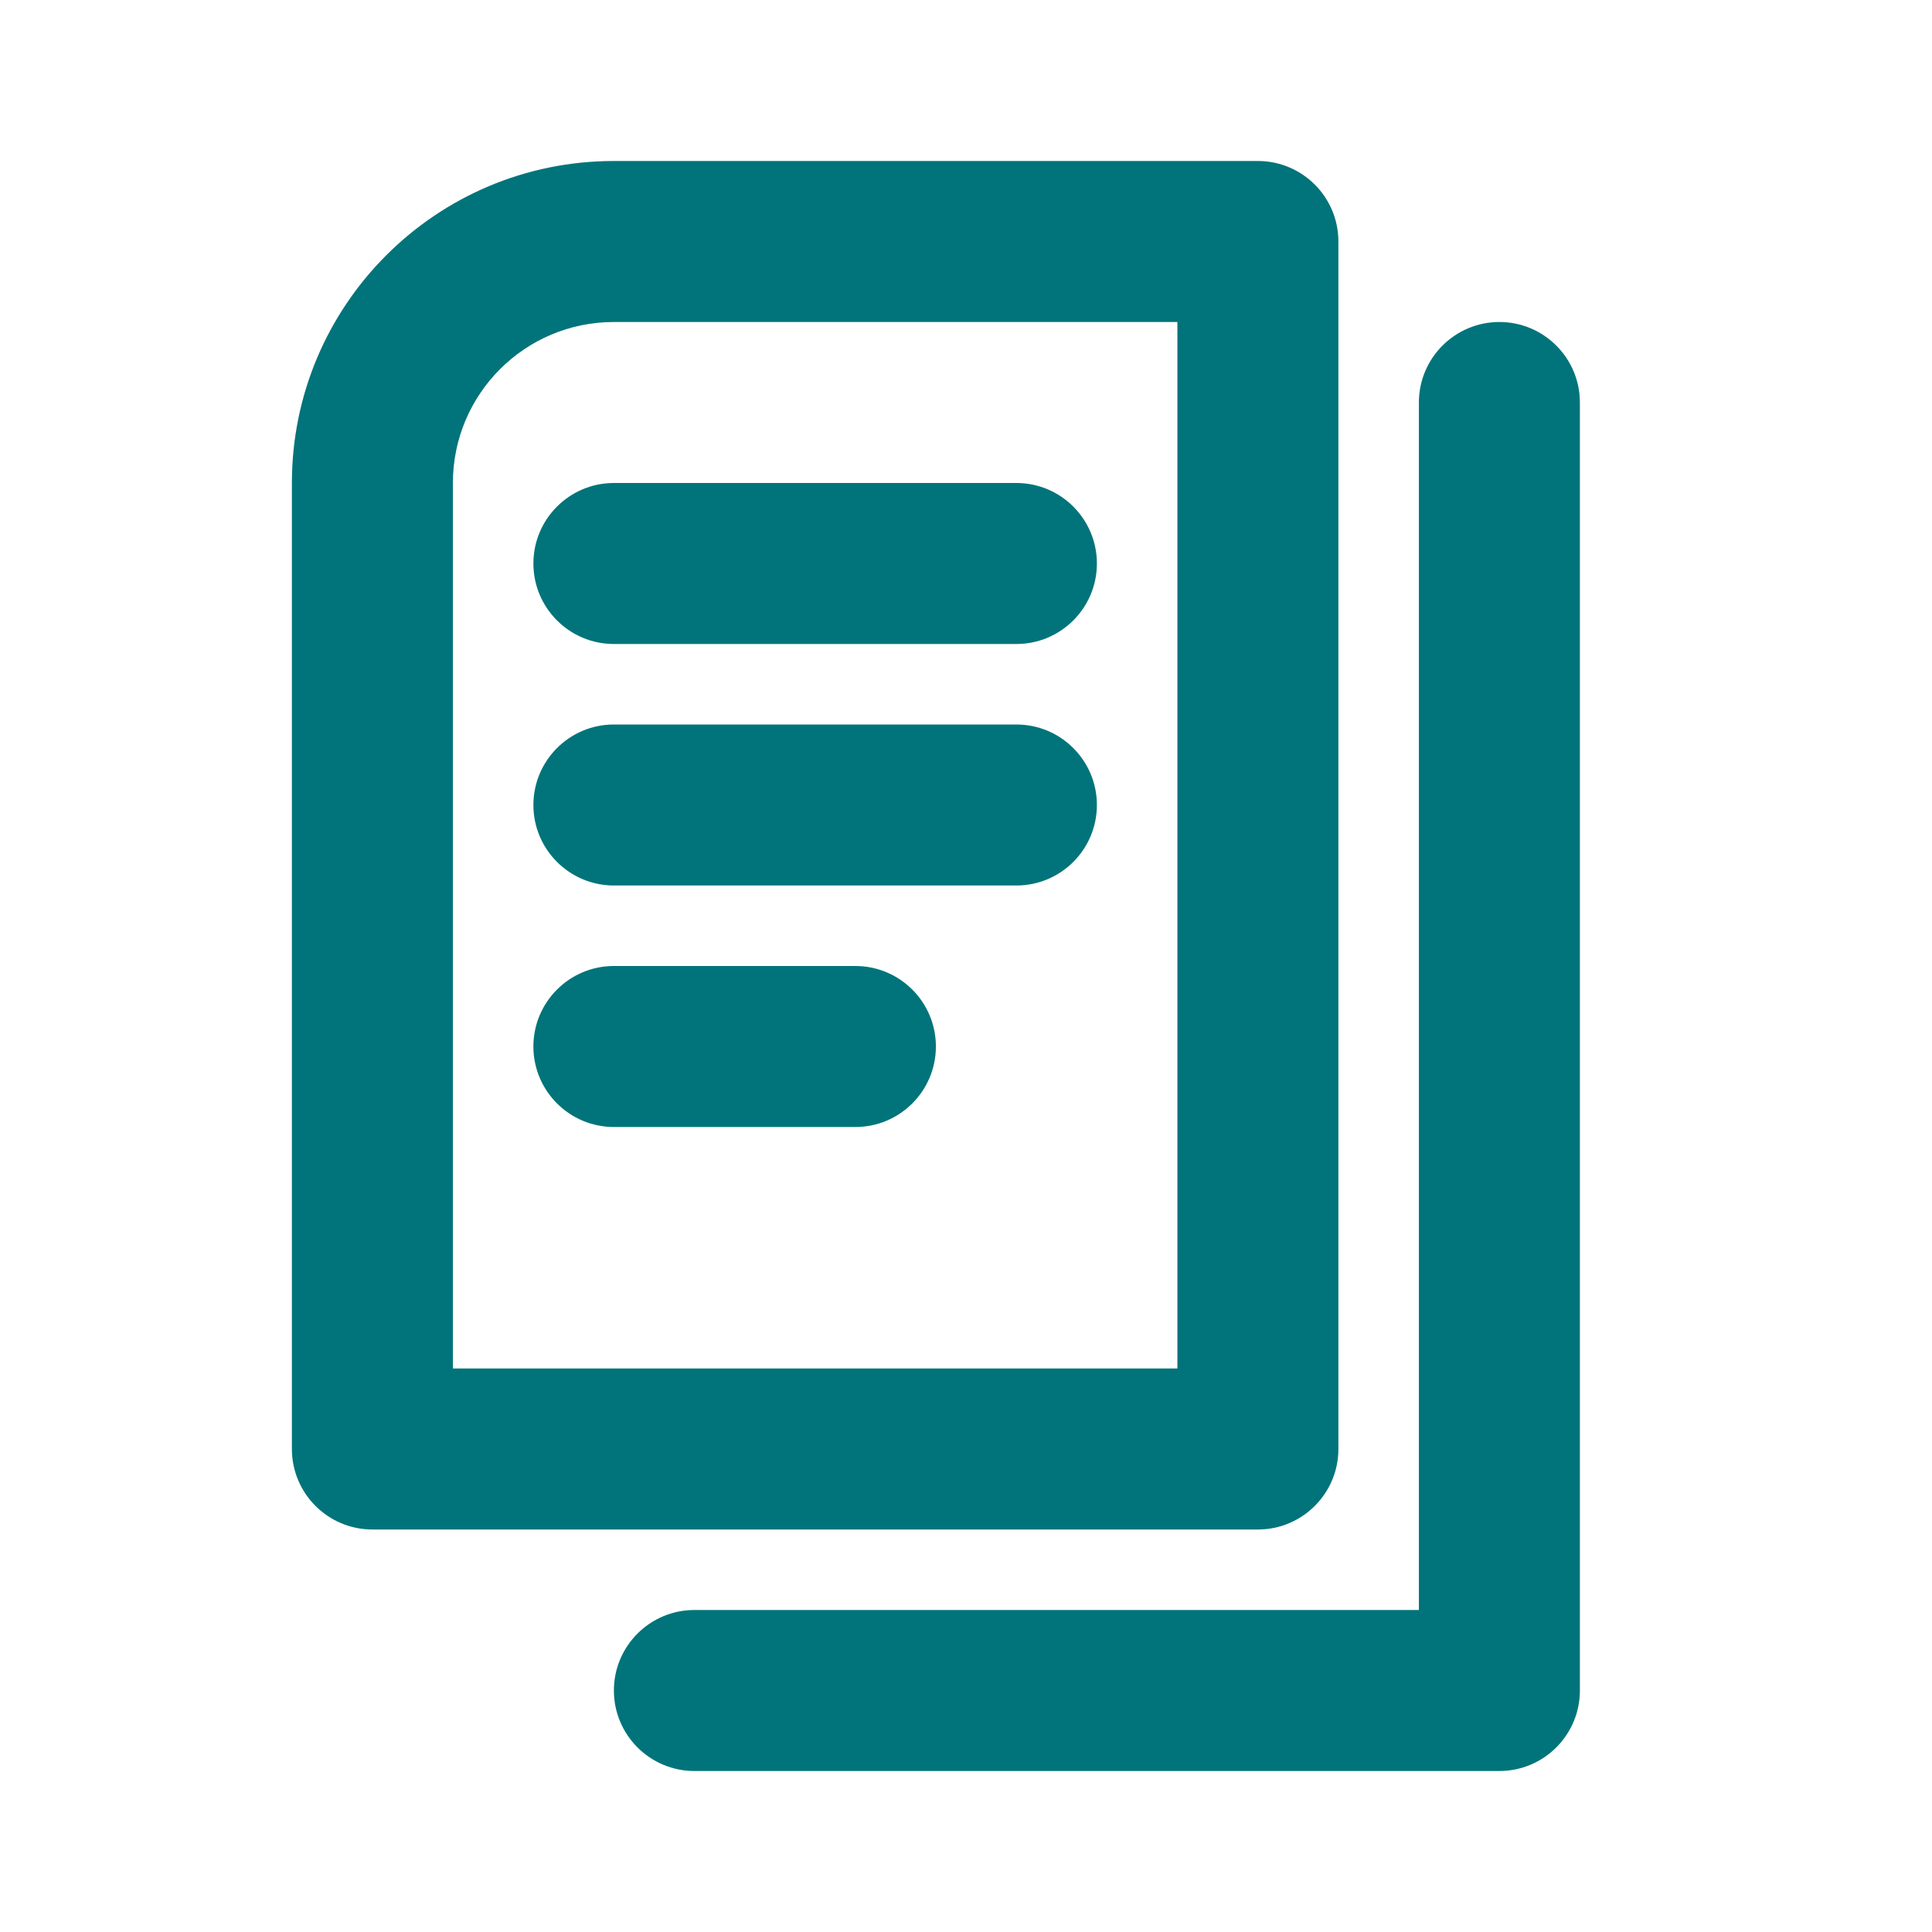 <svg width="24" height="24" viewBox="0 0 24 24" fill="none" xmlns="http://www.w3.org/2000/svg">
<path d="M7.626 6C7.074 6 6.626 6.448 6.626 7C6.626 7.552 7.074 8 7.626 8H12.626C13.178 8 13.626 7.552 13.626 7C13.626 6.448 13.178 6 12.626 6H7.626Z" fill="#00747A"/>
<path d="M6.626 10C6.626 9.448 7.074 9 7.626 9H12.626C13.178 9 13.626 9.448 13.626 10C13.626 10.552 13.178 11 12.626 11H7.626C7.074 11 6.626 10.552 6.626 10Z" fill="#00747A"/>
<path d="M7.626 12C7.074 12 6.626 12.448 6.626 13C6.626 13.552 7.074 14 7.626 14H10.626C11.178 14 11.626 13.552 11.626 13C11.626 12.448 11.178 12 10.626 12H7.626Z" fill="#00747A"/>
<path fill-rule="evenodd" clip-rule="evenodd" d="M3.626 6C3.626 3.791 5.417 2 7.626 2H15.626C16.178 2 16.626 2.448 16.626 3V18C16.626 18.552 16.178 19 15.626 19H4.626C4.074 19 3.626 18.552 3.626 18V6ZM7.626 4C6.521 4 5.626 4.895 5.626 6V17H14.626V4H7.626Z" fill="#00747A"/>
<path d="M18.626 4C19.178 4 19.626 4.448 19.626 5V21C19.626 21.552 19.178 22 18.626 22H8.626C8.074 22 7.626 21.552 7.626 21C7.626 20.448 8.074 20 8.626 20H17.626V5C17.626 4.448 18.074 4 18.626 4Z" fill="#00747A"/>
</svg>
